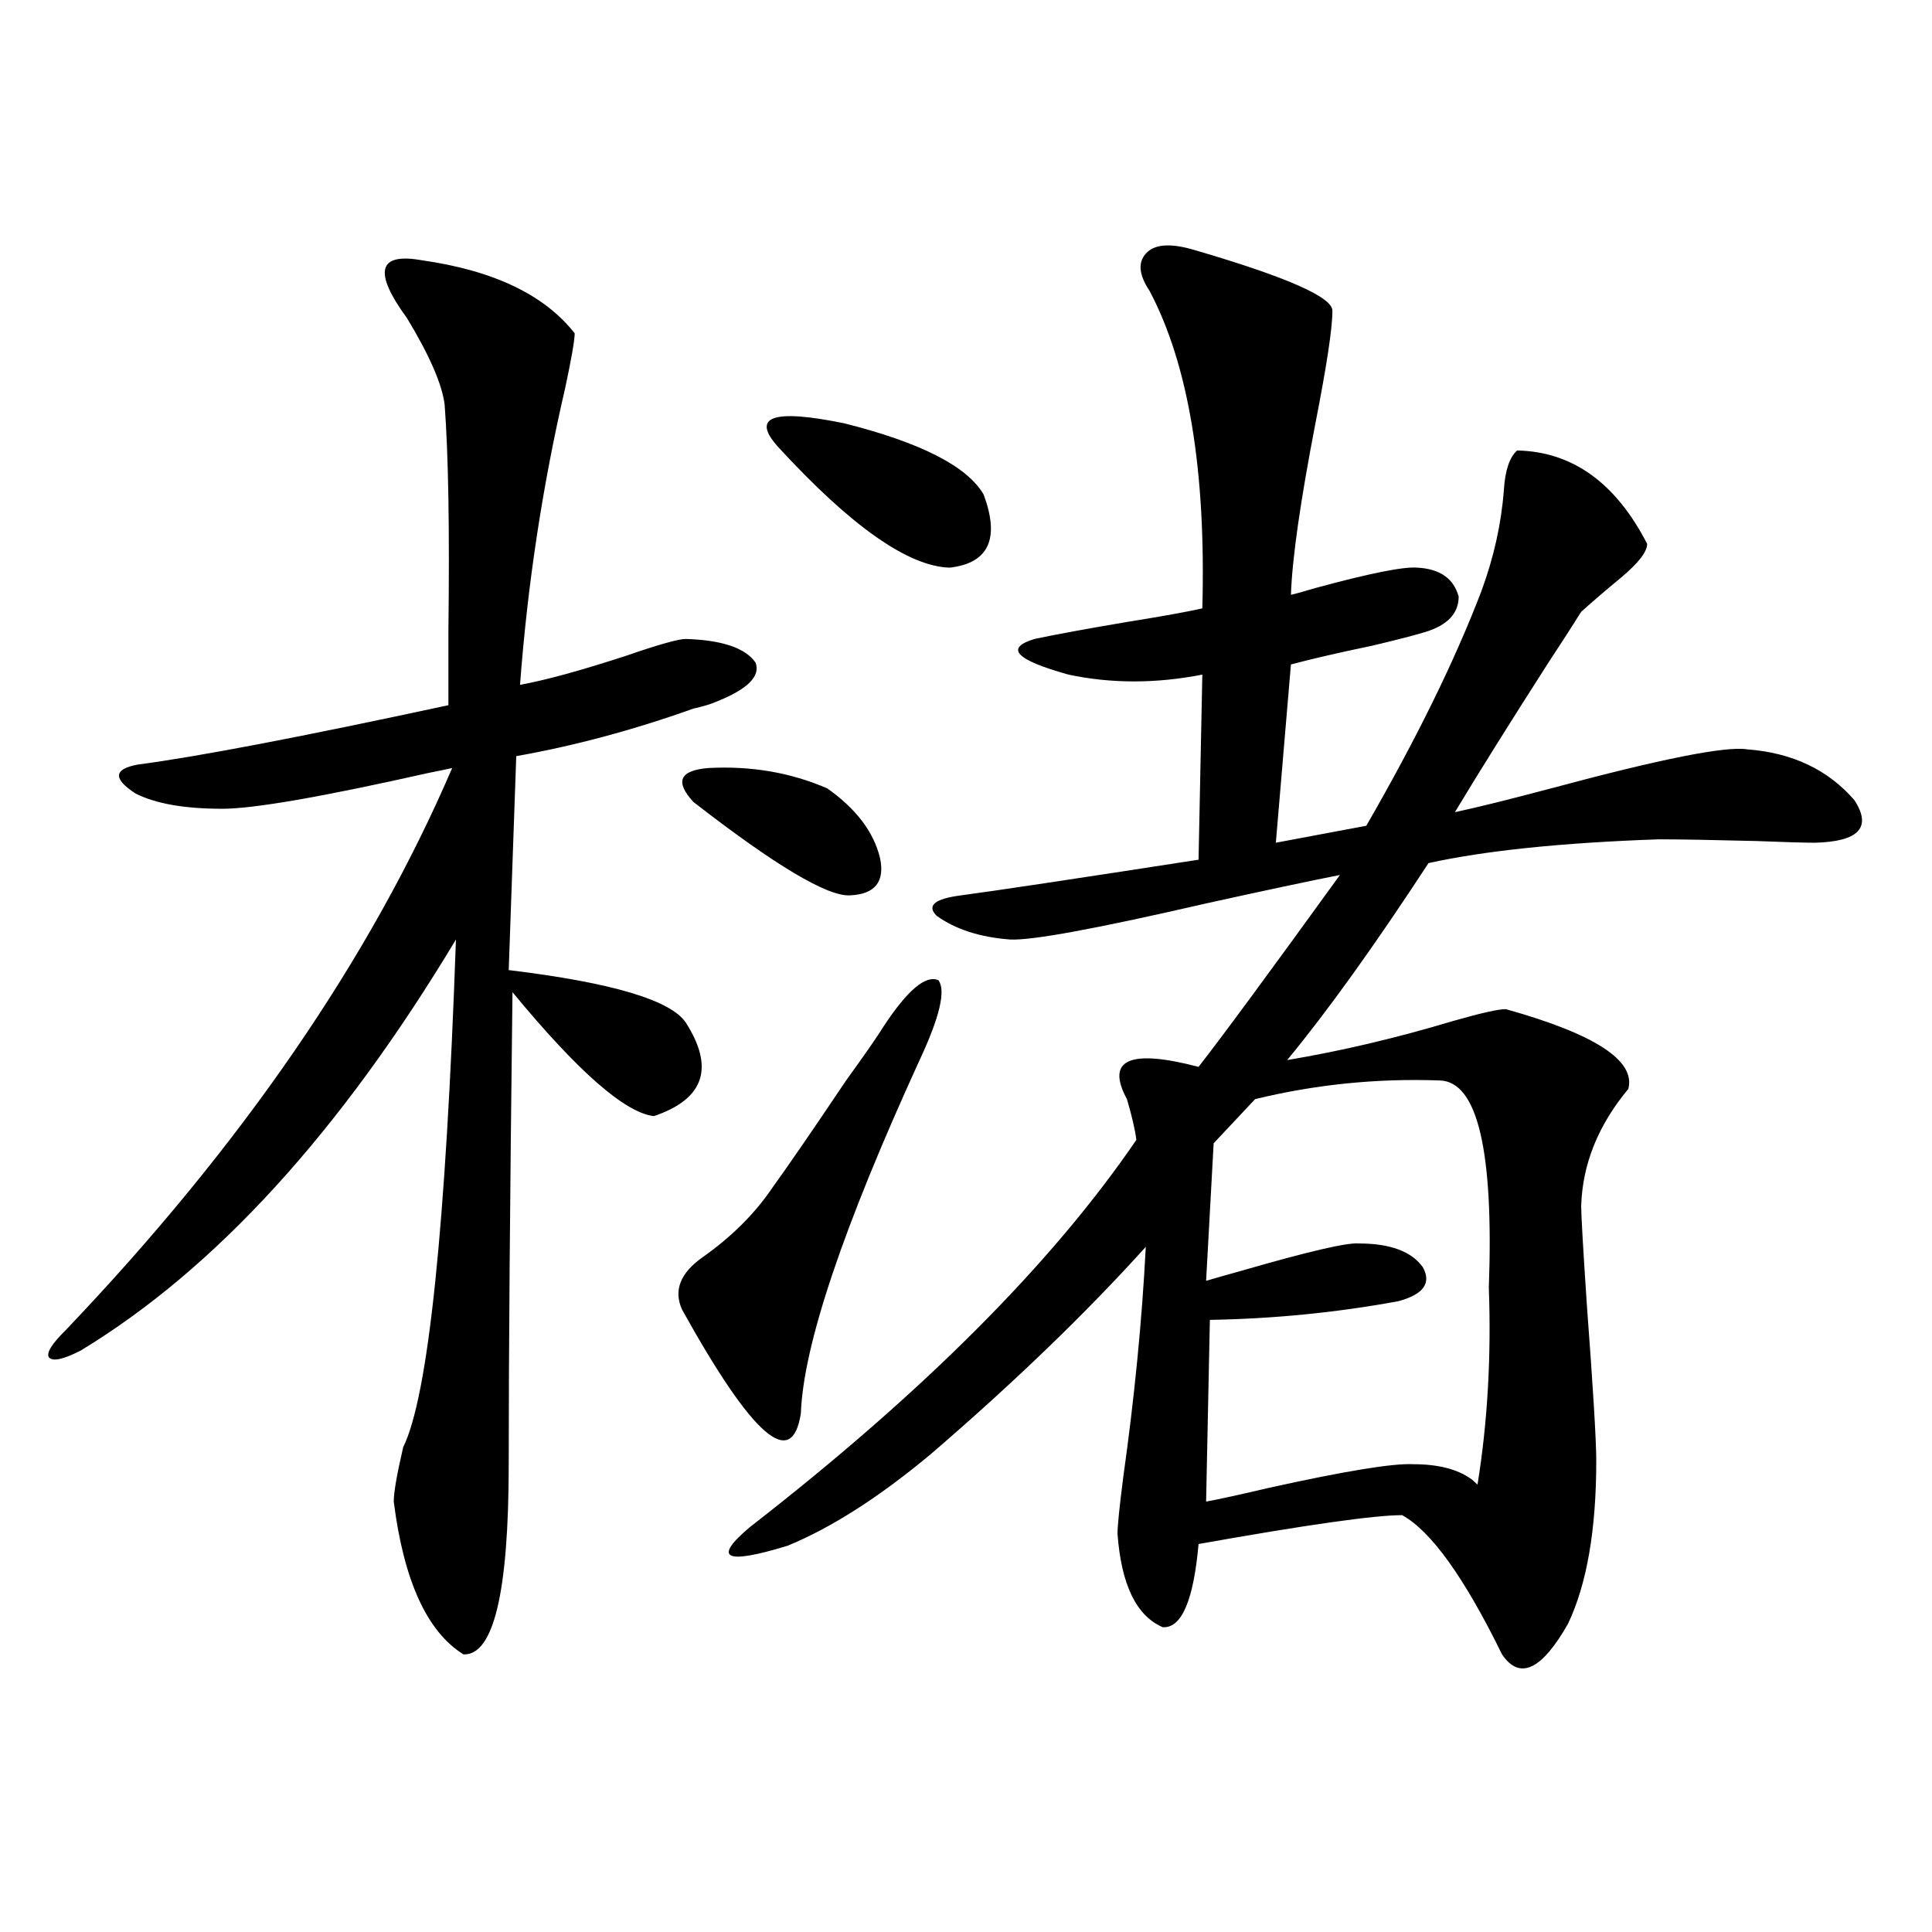 <?xml version="1.0" encoding="utf-8"?>
<!-- Generator: Adobe Illustrator 16.0.0, SVG Export Plug-In . SVG Version: 6.00 Build 0)  -->
<!DOCTYPE svg PUBLIC "-//W3C//DTD SVG 1.1//EN" "http://www.w3.org/Graphics/SVG/1.1/DTD/svg11.dtd">
<svg version="1.1" id="图层_1" xmlns="http://www.w3.org/2000/svg" xmlns:xlink="http://www.w3.org/1999/xlink" x="0px" y="0px"
	 width="1000px" height="1000px" viewBox="0 0 1000 1000" enable-background="new 0 0 1000 1000" xml:space="preserve">
<path d="M218.434,134.73c37.072,5.273,63.413,17.88,79.022,37.793c0,3.516-1.631,12.896-4.878,28.125
	c-11.707,50.399-19.512,101.665-23.414,153.809c13.003-2.335,31.219-7.319,54.633-14.941c16.905-5.851,27.316-8.789,31.219-8.789
	c18.856,0.591,30.884,4.696,36.097,12.305c2.592,7.031-4.237,13.774-20.487,20.215c-2.606,1.181-6.509,2.349-11.707,3.516
	c-31.219,11.138-61.797,19.336-91.705,24.609l-3.902,110.742c53.322,6.454,83.9,15.532,91.705,27.246
	c14.954,23.442,9.421,39.551-16.585,48.34c-14.969-1.758-39.358-23.14-73.169-64.16c-1.311,106.649-1.951,188.086-1.951,244.336
	c0,66.206-7.805,99.015-23.414,98.438c-18.871-11.728-30.898-38.095-36.097-79.102c0-4.683,1.616-14.063,4.878-28.125
	c13.003-26.367,22.104-113.956,27.316-262.793c-59.846,99.618-124.555,170.508-194.142,212.695
	c-9.115,4.696-14.634,5.864-16.585,3.516c-1.311-2.335,1.616-7.031,8.78-14.063c91.05-95.499,157.71-192.48,199.995-290.918
	c-2.606,0.591-6.829,1.47-12.683,2.637c-54.633,12.305-90.089,18.457-106.339,18.457c-19.512,0-34.48-2.637-44.877-7.91
	c-11.707-7.608-11.387-12.593,0.976-14.941c31.219-4.093,84.876-14.351,160.972-30.762c0-8.789,0-21.671,0-38.672
	c0.641-52.144,0-91.104-1.951-116.895c-1.311-10.547-7.805-25.488-19.512-44.824C193.068,140.595,195.66,130.638,218.434,134.73z
	 M457.452,531.117c12.348-18.745,21.783-26.655,28.292-23.73c3.902,5.273,0.641,19.048-9.756,41.309
	c-39.679,86.724-60.166,147.656-61.462,182.813c-4.558,29.883-25.045,12.017-61.462-53.613c-4.558-9.956-0.976-19.034,10.731-27.246
	c14.954-10.547,26.981-22.55,36.097-36.035c8.445-11.714,21.128-30.171,38.048-55.371
	C447.696,545.771,454.19,536.391,457.452,531.117z M358.918,415.102c-9.756-10.547-7.164-16.397,7.805-17.578
	c22.104-1.167,42.591,2.349,61.462,10.547c14.954,10.547,24.055,22.563,27.316,36.035c2.592,12.305-2.606,18.759-15.609,19.336
	C428.185,464.032,401.188,447.923,358.918,415.102z M618.424,129.457c48.124,14.063,71.858,24.609,71.218,31.641
	c0,8.789-2.927,28.125-8.78,58.008c-7.805,40.43-12.042,70.024-12.683,88.77c2.592-0.577,6.829-1.758,12.683-3.516
	c27.957-7.608,45.518-11.124,52.682-10.547c11.707,0.591,18.856,5.575,21.463,14.941c0,8.789-5.854,14.941-17.561,18.457
	c-5.854,1.758-14.969,4.106-27.316,7.031c-16.92,3.516-30.898,6.743-41.95,9.668l-7.805,92.285l46.828-8.789
	c26.006-45.112,45.853-85.542,59.511-121.289c6.494-17.578,10.396-35.156,11.707-52.734c0.641-9.956,2.927-16.699,6.829-20.215
	c28.612,0.591,51.051,16.699,67.315,48.34c0,4.106-4.558,9.97-13.658,17.578c-7.805,6.454-14.634,12.305-20.487,17.578
	c-3.262,5.273-9.115,14.364-17.561,27.246c-19.512,30.474-35.456,55.962-47.804,76.465c11.052-2.335,27.637-6.44,49.755-12.305
	c56.584-15.229,90.395-21.973,101.461-20.215c23.414,1.758,41.95,10.547,55.608,26.367c9.101,14.063,2.271,21.396-20.487,21.973
	c-5.213,0-15.289-0.288-30.243-0.879c-22.773-0.577-39.679-0.879-50.73-0.879c-50.09,1.758-89.754,5.864-119.021,12.305
	c-27.972,42.778-52.361,76.767-73.169,101.953c27.957-4.683,56.584-11.426,85.852-20.215c14.299-4.093,23.414-6.152,27.316-6.152
	c46.173,12.896,67.315,26.669,63.413,41.309c-15.609,18.759-23.749,38.974-24.39,60.645c0,4.696,0.976,21.685,2.927,50.977
	c3.247,43.368,4.878,70.313,4.878,80.859c0,35.747-4.878,63.858-14.634,84.375c-13.658,24.019-25.045,29.292-34.146,15.82
	c-19.512-39.853-36.752-63.858-51.706-72.07c-14.313,0-49.435,4.985-105.363,14.941c-2.606,29.292-8.78,43.644-18.536,43.066
	c-13.658-5.864-21.463-21.973-23.414-48.34c0-4.093,0.976-13.761,2.927-29.004c5.854-41.597,9.756-81.437,11.707-119.531
	c-31.219,34.579-68.291,70.313-111.217,107.227c-26.676,22.274-51.386,38.095-74.145,47.461c-32.529,9.97-39.023,6.743-19.512-9.668
	c89.754-69.722,156.414-136.519,199.995-200.391c-0.655-5.273-2.286-12.305-4.878-21.094c-11.066-20.503,1.296-26.065,37.072-16.699
	c12.348-15.82,36.737-48.917,73.169-99.316c-14.969,2.938-38.383,7.91-70.242,14.941c-55.943,12.896-89.434,19.048-100.485,18.457
	c-15.609-1.167-28.292-5.273-38.048-12.305c-5.213-5.273-0.976-8.789,12.683-10.547c17.561-2.335,58.535-8.487,122.924-18.457
	l1.951-95.801c-24.069,4.696-47.163,4.696-69.267,0c-27.316-7.608-33.17-13.761-17.561-18.457
	c11.052-2.335,26.981-5.273,47.804-8.789c18.201-2.925,31.219-5.273,39.023-7.031c1.951-71.479-7.164-126.261-27.316-164.355
	c-5.854-8.789-6.188-15.519-0.976-20.215C598.577,126.243,606.717,125.941,618.424,129.457z M402.819,231.41
	c-14.313-15.82-2.927-19.913,34.146-12.305c39.664,9.97,63.733,22.274,72.193,36.914c8.445,22.852,2.592,35.458-17.561,37.793
	C470.135,293.235,440.532,272.431,402.819,231.41z M745.25,559.242c-32.529-1.167-64.389,2.06-95.607,9.668l-21.463,22.852
	l-3.902,71.191c3.902-1.167,10.076-2.925,18.536-5.273c34.466-9.956,54.633-14.64,60.486-14.063c16.25,0,27.316,4.106,33.17,12.305
	c4.543,8.212,0.32,14.063-12.683,17.578c-31.874,5.864-64.389,9.091-97.559,9.668l-1.951,94.043
	c6.494-1.167,17.226-3.516,32.194-7.031c39.664-8.789,64.709-12.882,75.12-12.305c13.003,0,23.079,2.637,30.243,7.91
	c1.296,1.181,2.271,2.06,2.927,2.637c5.198-32.218,7.149-66.206,5.854-101.953C773.207,595.579,764.762,559.833,745.25,559.242z"/>
</svg>
